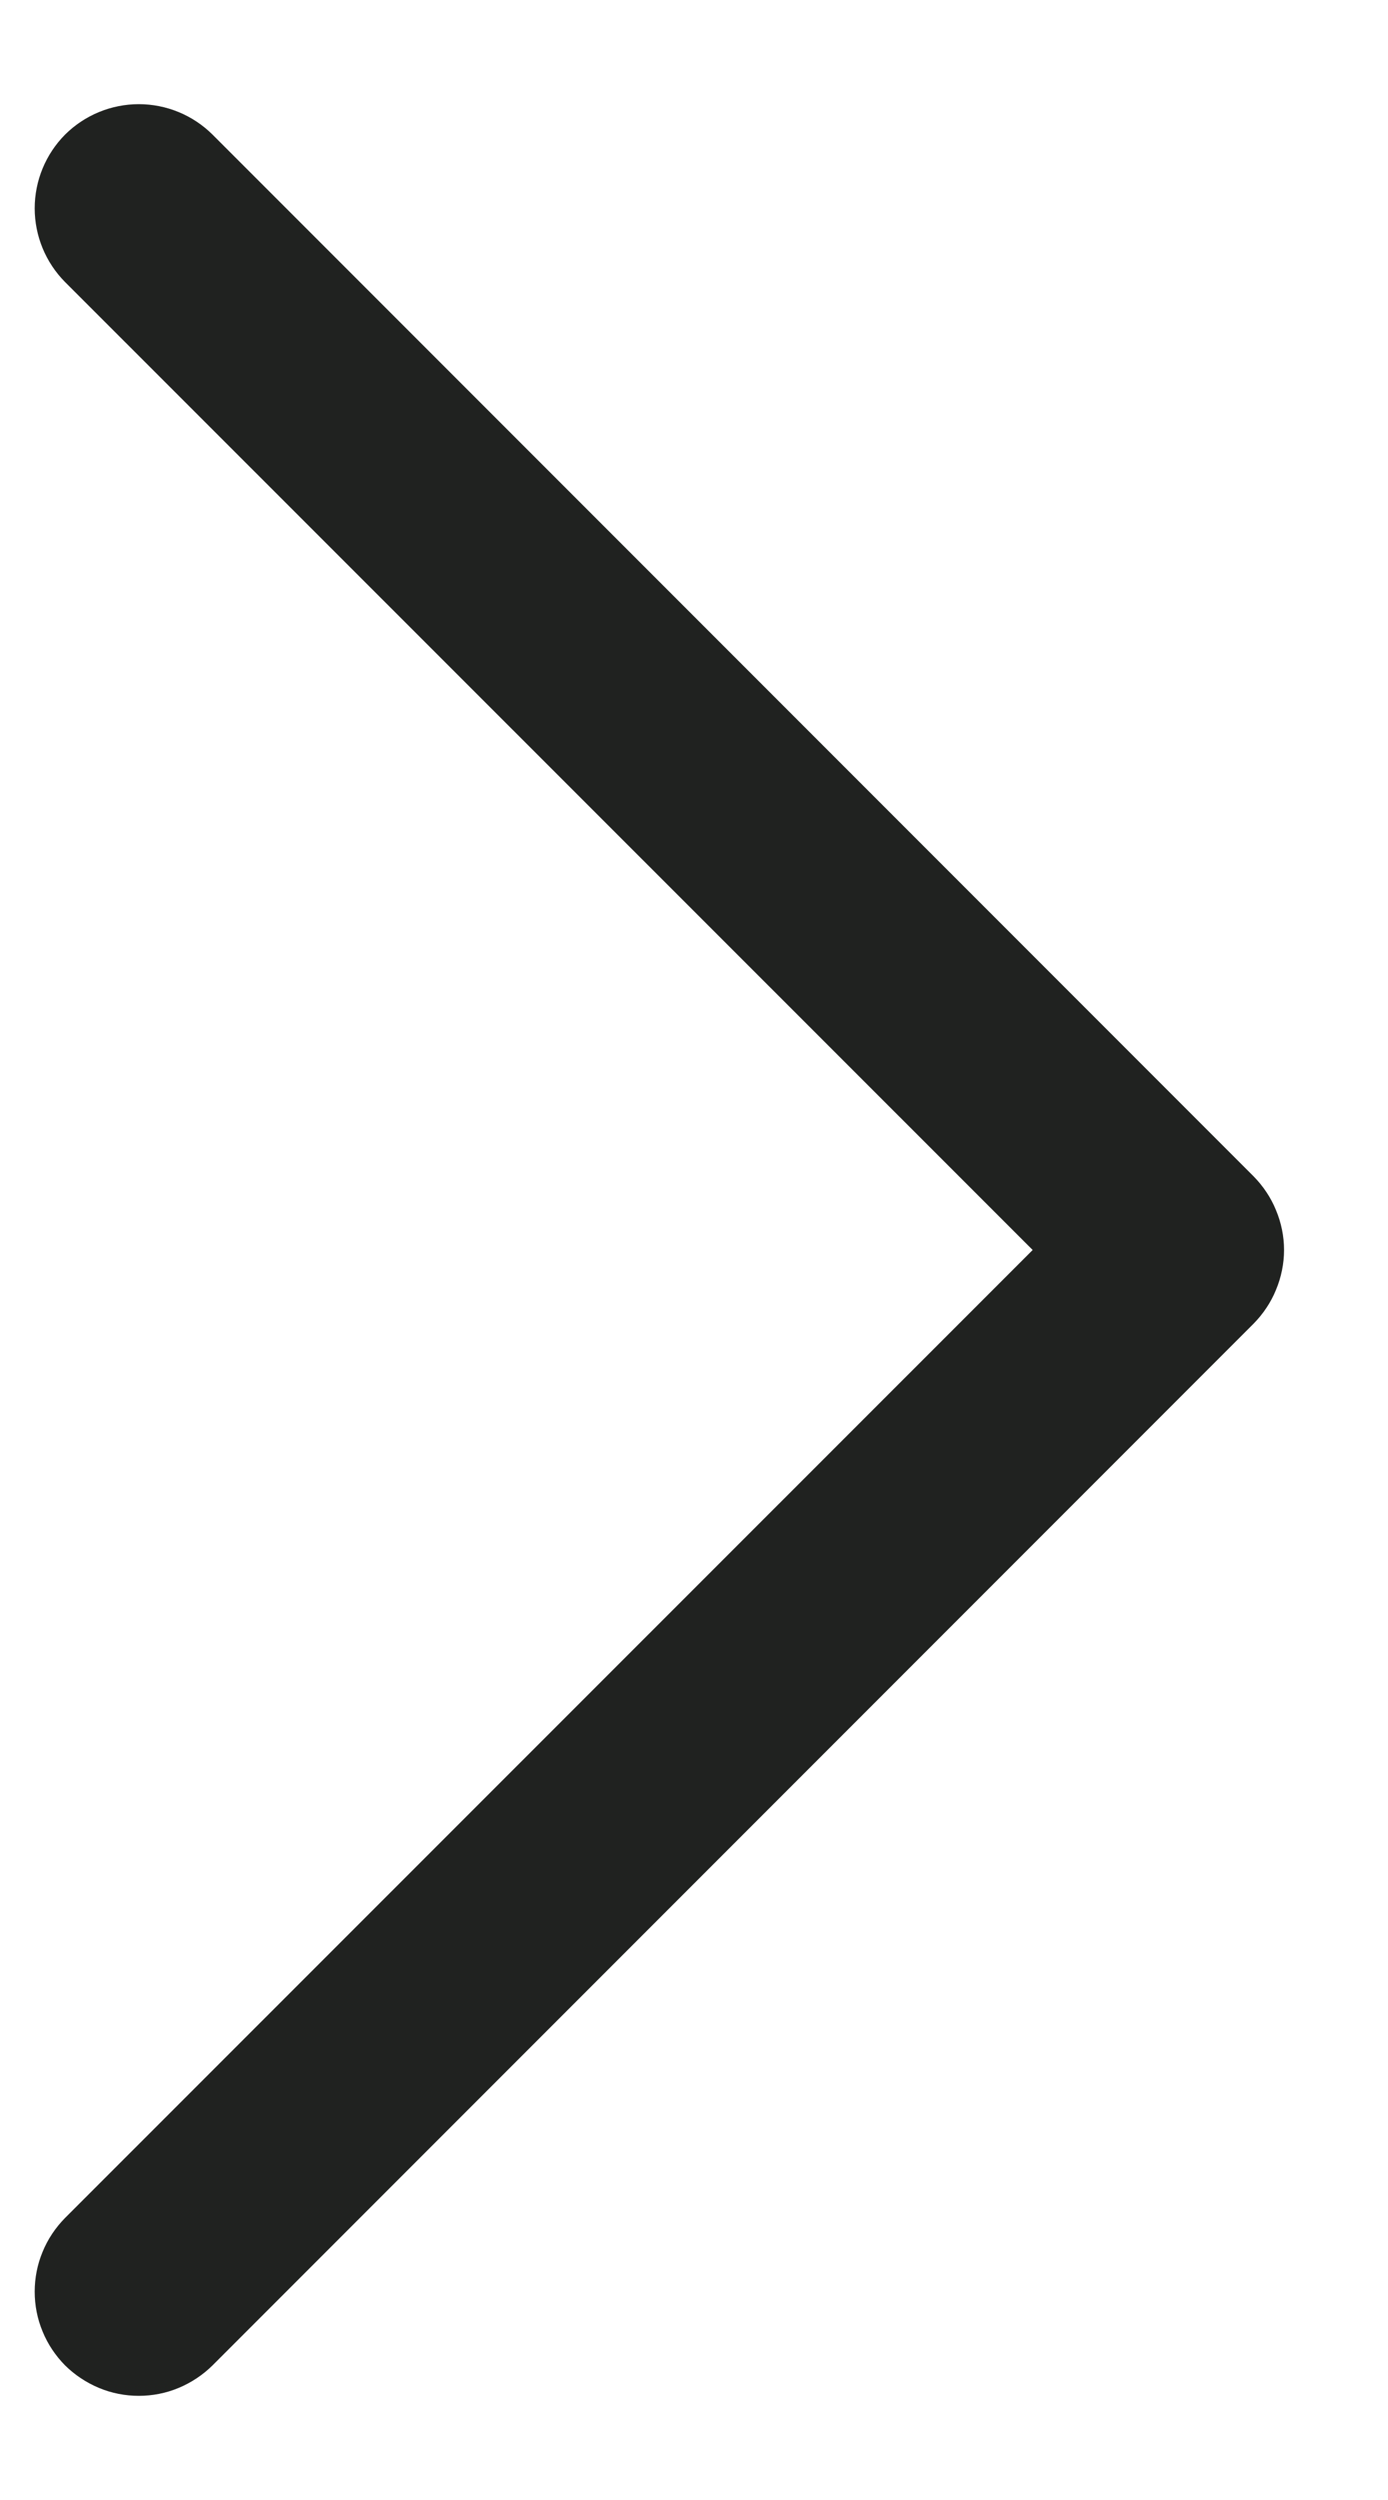 <svg width="10" height="18" viewBox="0 0 10 18" fill="none" xmlns="http://www.w3.org/2000/svg">
<path d="M9.031 9.531L1.531 17.031C1.461 17.1 1.378 17.155 1.287 17.193C1.196 17.231 1.099 17.25 1 17.25C0.901 17.25 0.804 17.231 0.713 17.193C0.622 17.155 0.539 17.1 0.469 17.031C0.4 16.961 0.344 16.878 0.307 16.787C0.269 16.696 0.25 16.599 0.25 16.5C0.25 16.401 0.269 16.304 0.307 16.213C0.344 16.122 0.4 16.039 0.469 15.969L7.44 9L0.469 2.031C0.329 1.89 0.25 1.699 0.25 1.5C0.25 1.301 0.329 1.11 0.469 0.969C0.61 0.829 0.801 0.75 1 0.75C1.199 0.75 1.39 0.829 1.531 0.969L9.031 8.469C9.1 8.539 9.156 8.622 9.193 8.713C9.231 8.804 9.251 8.901 9.251 9C9.251 9.098 9.231 9.196 9.193 9.287C9.156 9.378 9.1 9.461 9.031 9.531Z" fill="#202220"/>
</svg>
